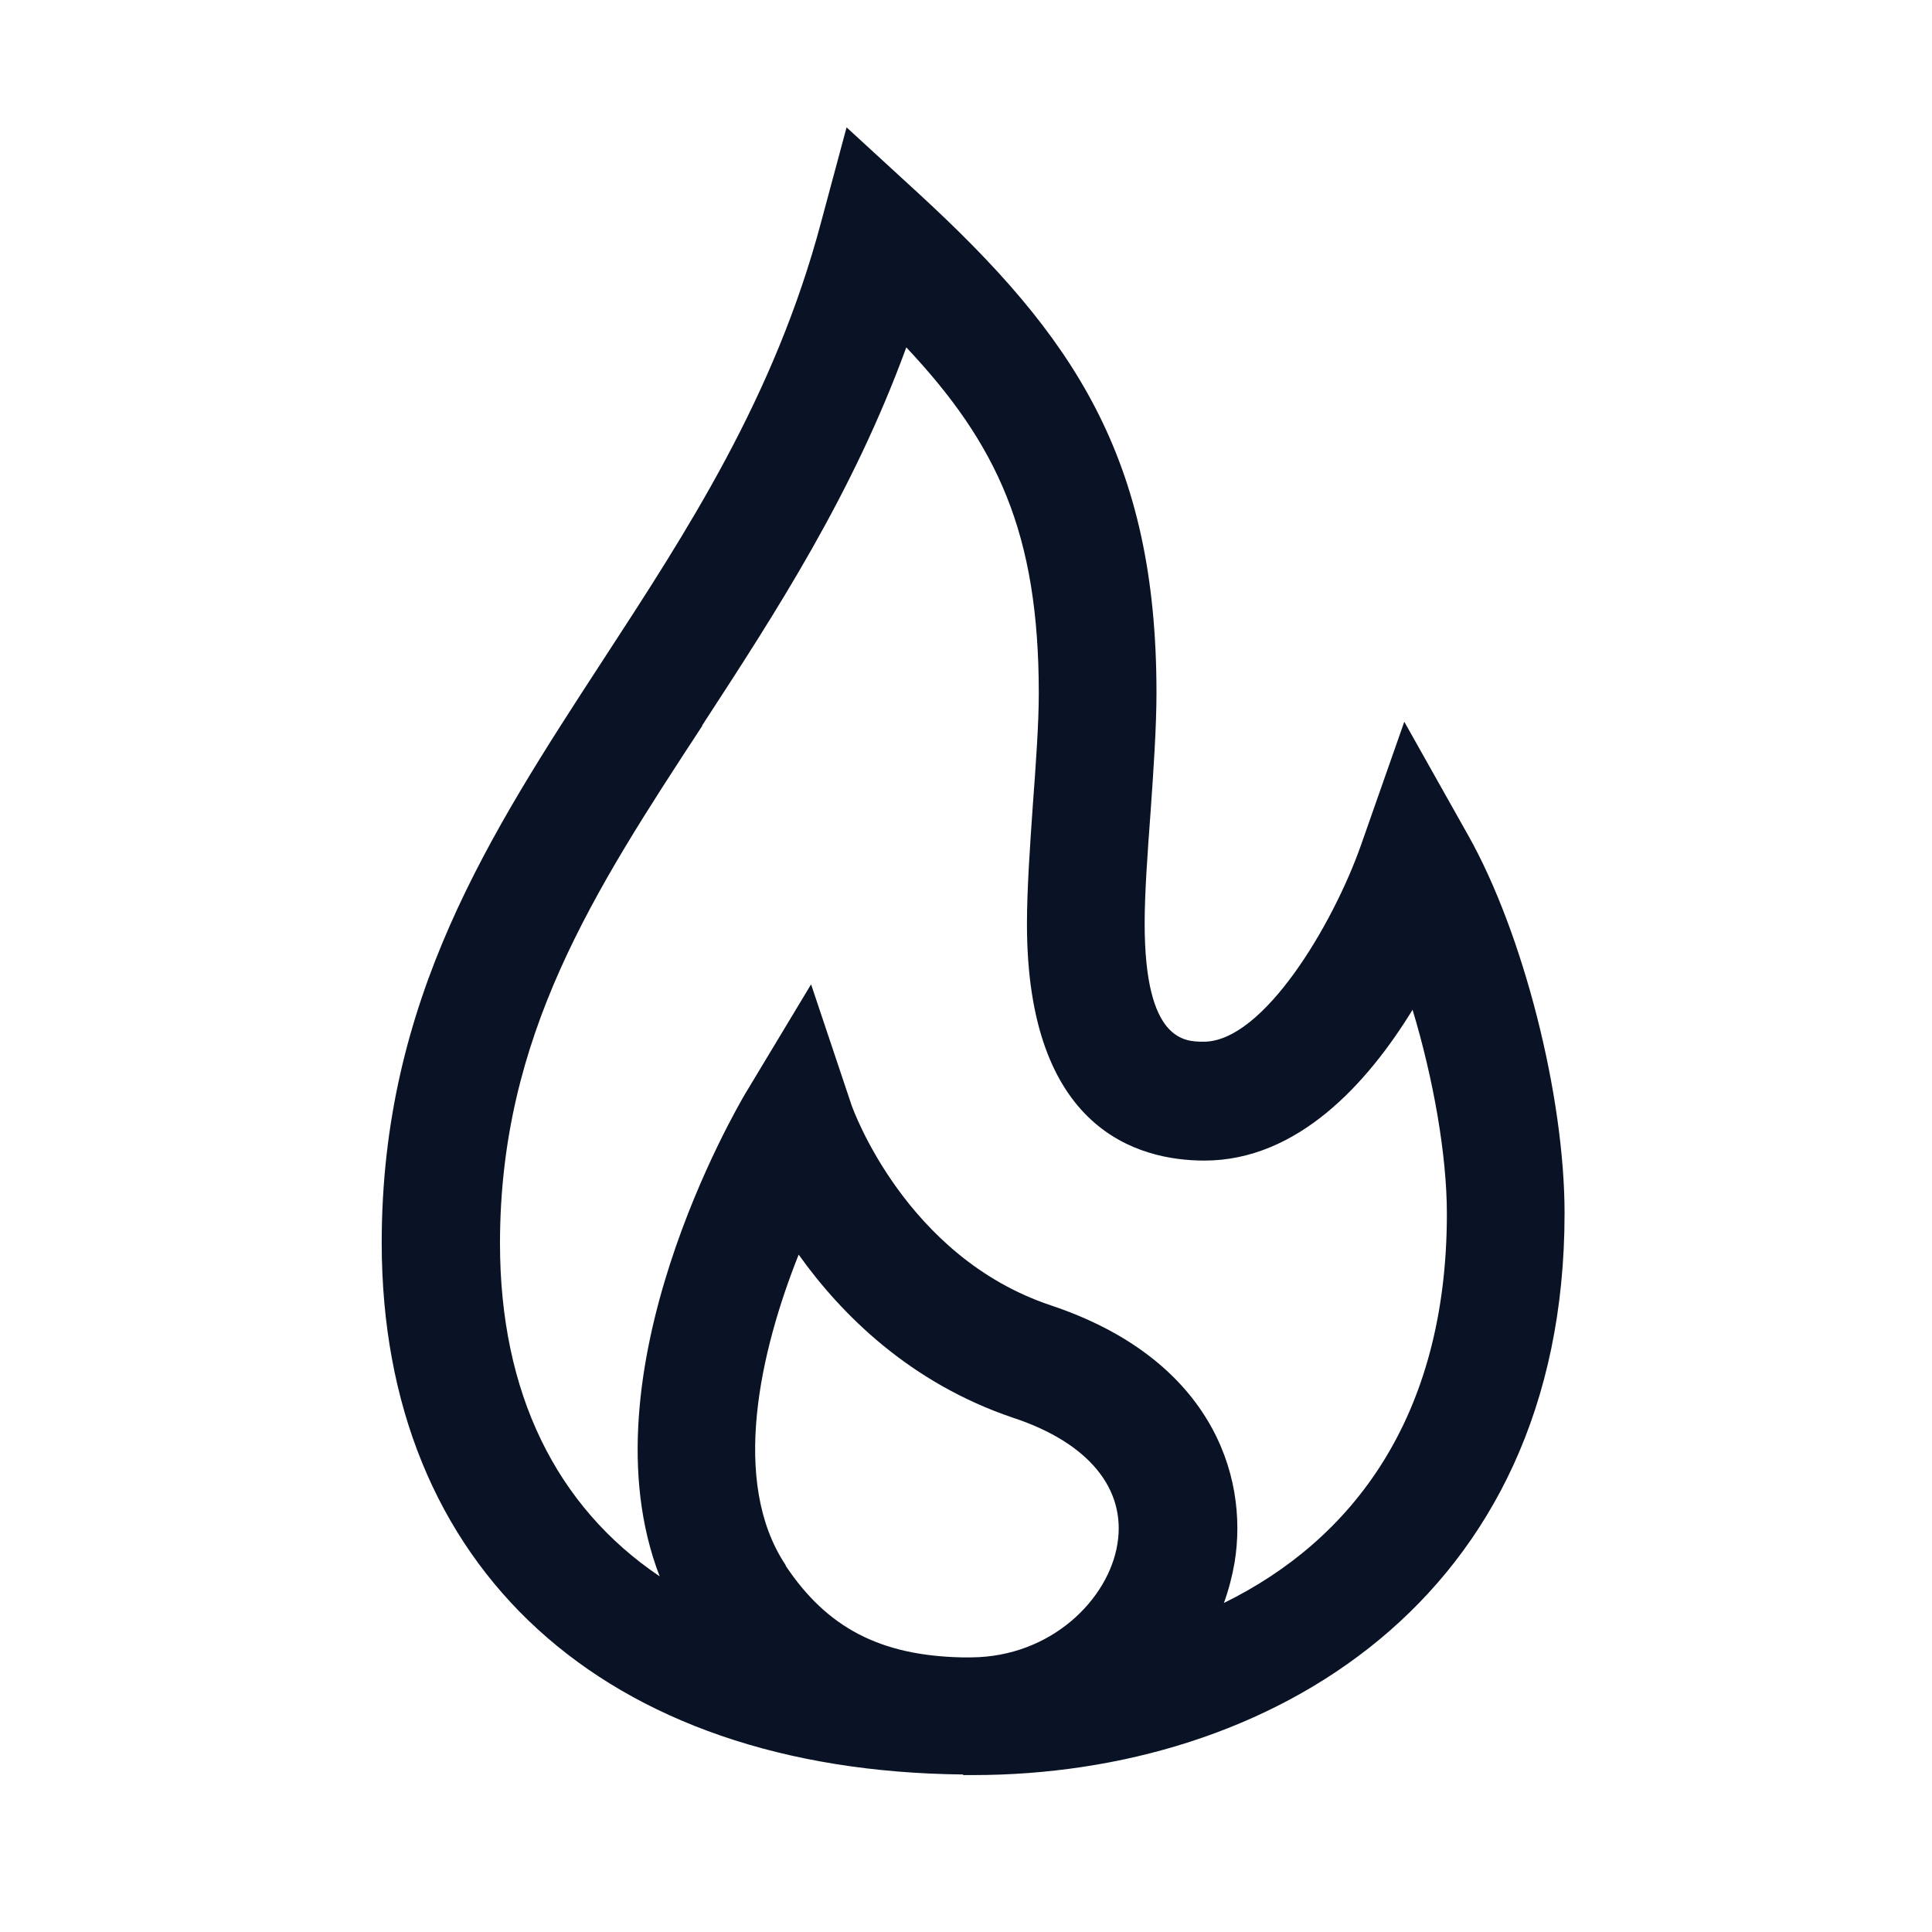 <svg width="49" height="49" viewBox="0 0 49 49" fill="none" xmlns="http://www.w3.org/2000/svg">
<path d="M24.426 45.02C24.426 45.02 24.546 45.02 24.606 45.02H24.681C32.151 45.02 39.681 40.61 39.681 30.77C39.681 27.785 38.631 23.66 37.236 21.185L35.616 18.305L34.521 21.425C33.816 23.435 32.046 26.42 30.531 26.42C30.051 26.42 29.031 26.42 29.031 23.42C29.031 22.655 29.106 21.605 29.181 20.6C29.256 19.535 29.331 18.44 29.331 17.57C29.331 11.6 27.216 8.51 23.301 4.91L21.471 3.23L20.826 5.63C19.641 10.085 17.421 13.475 15.291 16.745C12.411 21.17 9.681 25.355 9.681 31.52C9.681 39.77 15.321 44.915 24.426 45.005V45.02ZM19.926 39.695C18.516 37.58 19.281 34.265 20.256 31.82C21.336 33.335 23.076 35.075 25.701 35.96C27.606 36.59 28.566 37.76 28.341 39.155C28.116 40.565 26.661 42.02 24.636 42.035C24.561 42.035 24.486 42.035 24.396 42.035C22.326 41.99 20.976 41.285 19.926 39.71V39.695ZM17.811 18.395C19.686 15.515 21.621 12.545 22.986 8.81C25.296 11.27 26.346 13.52 26.346 17.585C26.346 18.35 26.271 19.4 26.196 20.405C26.121 21.47 26.046 22.565 26.046 23.435C26.046 28.655 28.866 29.435 30.546 29.435C32.916 29.435 34.686 27.47 35.826 25.61C36.351 27.35 36.696 29.285 36.696 30.785C36.696 35.96 34.281 39.065 31.041 40.655C31.161 40.325 31.251 39.98 31.311 39.635C31.686 37.355 30.651 34.445 26.661 33.11C22.956 31.88 21.621 28.085 21.606 28.055L20.571 24.965L18.891 27.755C18.711 28.07 14.736 34.82 16.731 39.98C14.106 38.21 12.681 35.33 12.681 31.535C12.681 26.27 15.051 22.625 17.811 18.41V18.395Z" fill="#0A1325"/>
</svg>
